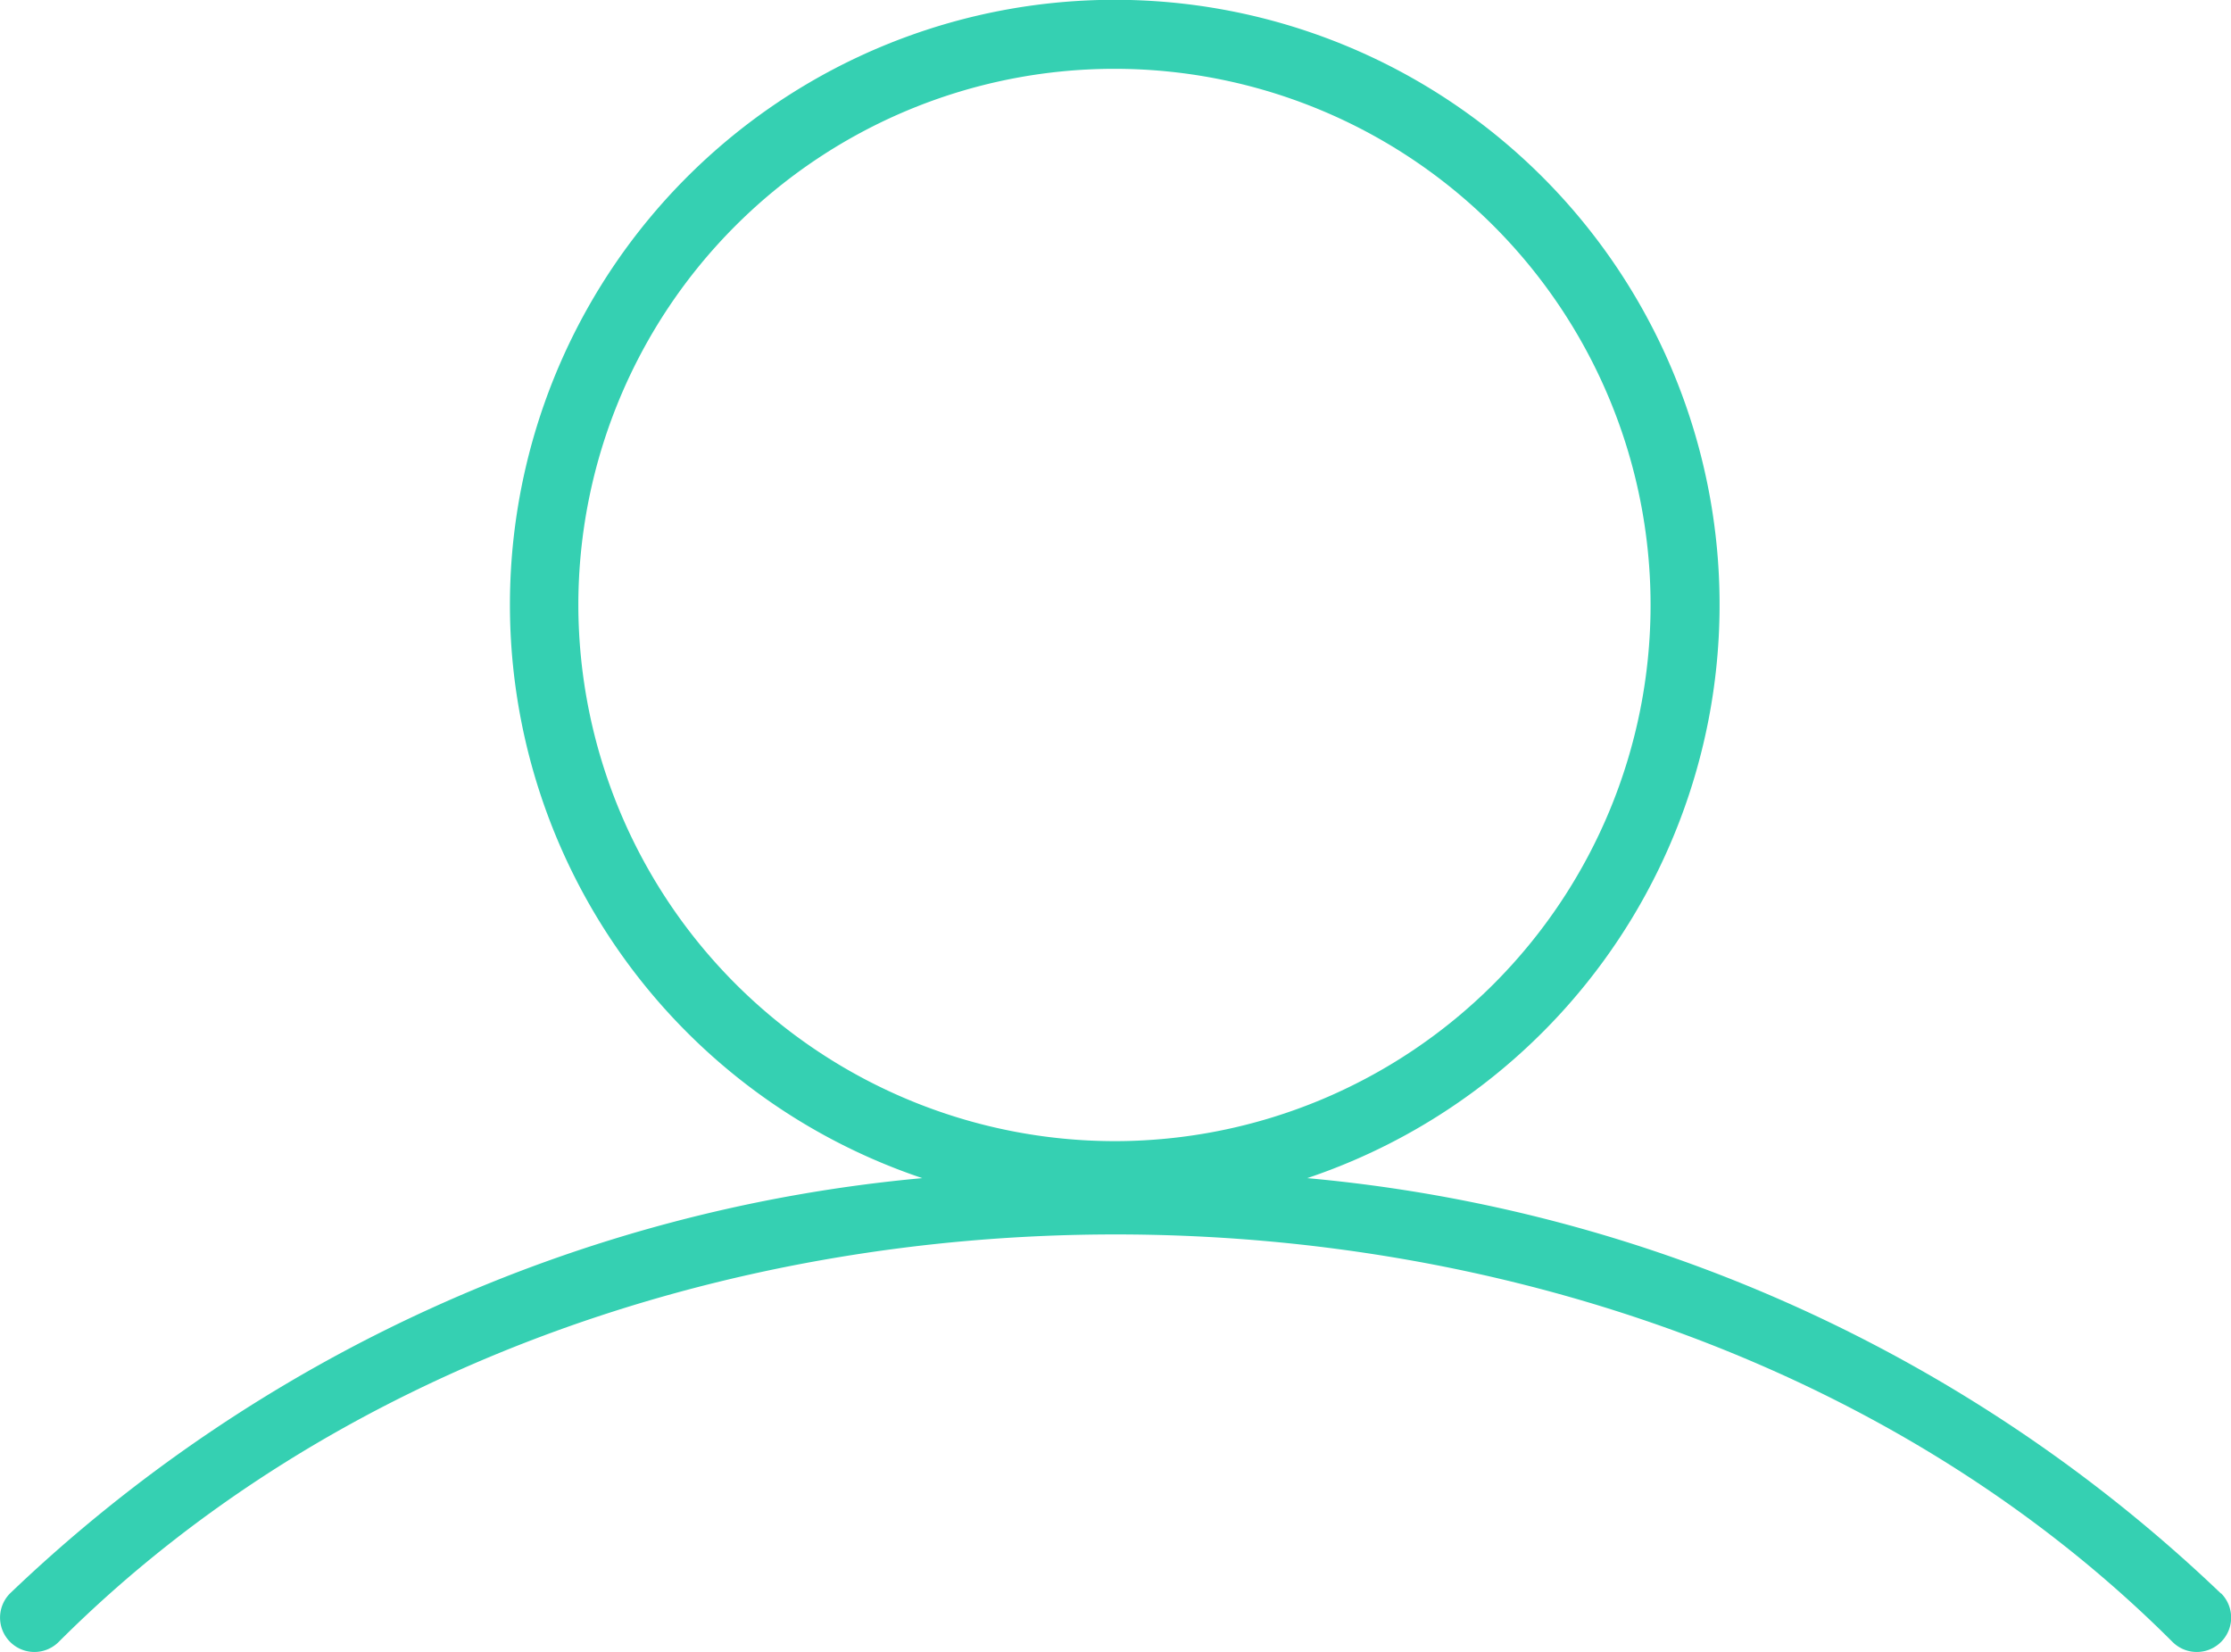 <svg xmlns="http://www.w3.org/2000/svg" width="22.501" height="16.662" viewBox="0 0 22.501 16.662">
  <g id="user" transform="translate(-1.159 -16.008)">
    <path id="Path_19774" data-name="Path 19774" d="M23.559,32.078a15.328,15.328,0,0,0-9.216-4.189,6.1,6.1,0,1,0-3.882,0,15.322,15.322,0,0,0-9.2,4.187.346.346,0,1,0,.49.49c5.479-5.479,15.839-5.479,21.319,0a.346.346,0,0,0,.49-.49ZM6.992,22.108A5.407,5.407,0,1,1,12.4,27.516,5.414,5.414,0,0,1,6.992,22.108Z" fill="#35d0b2"/>
  </g>
</svg>
